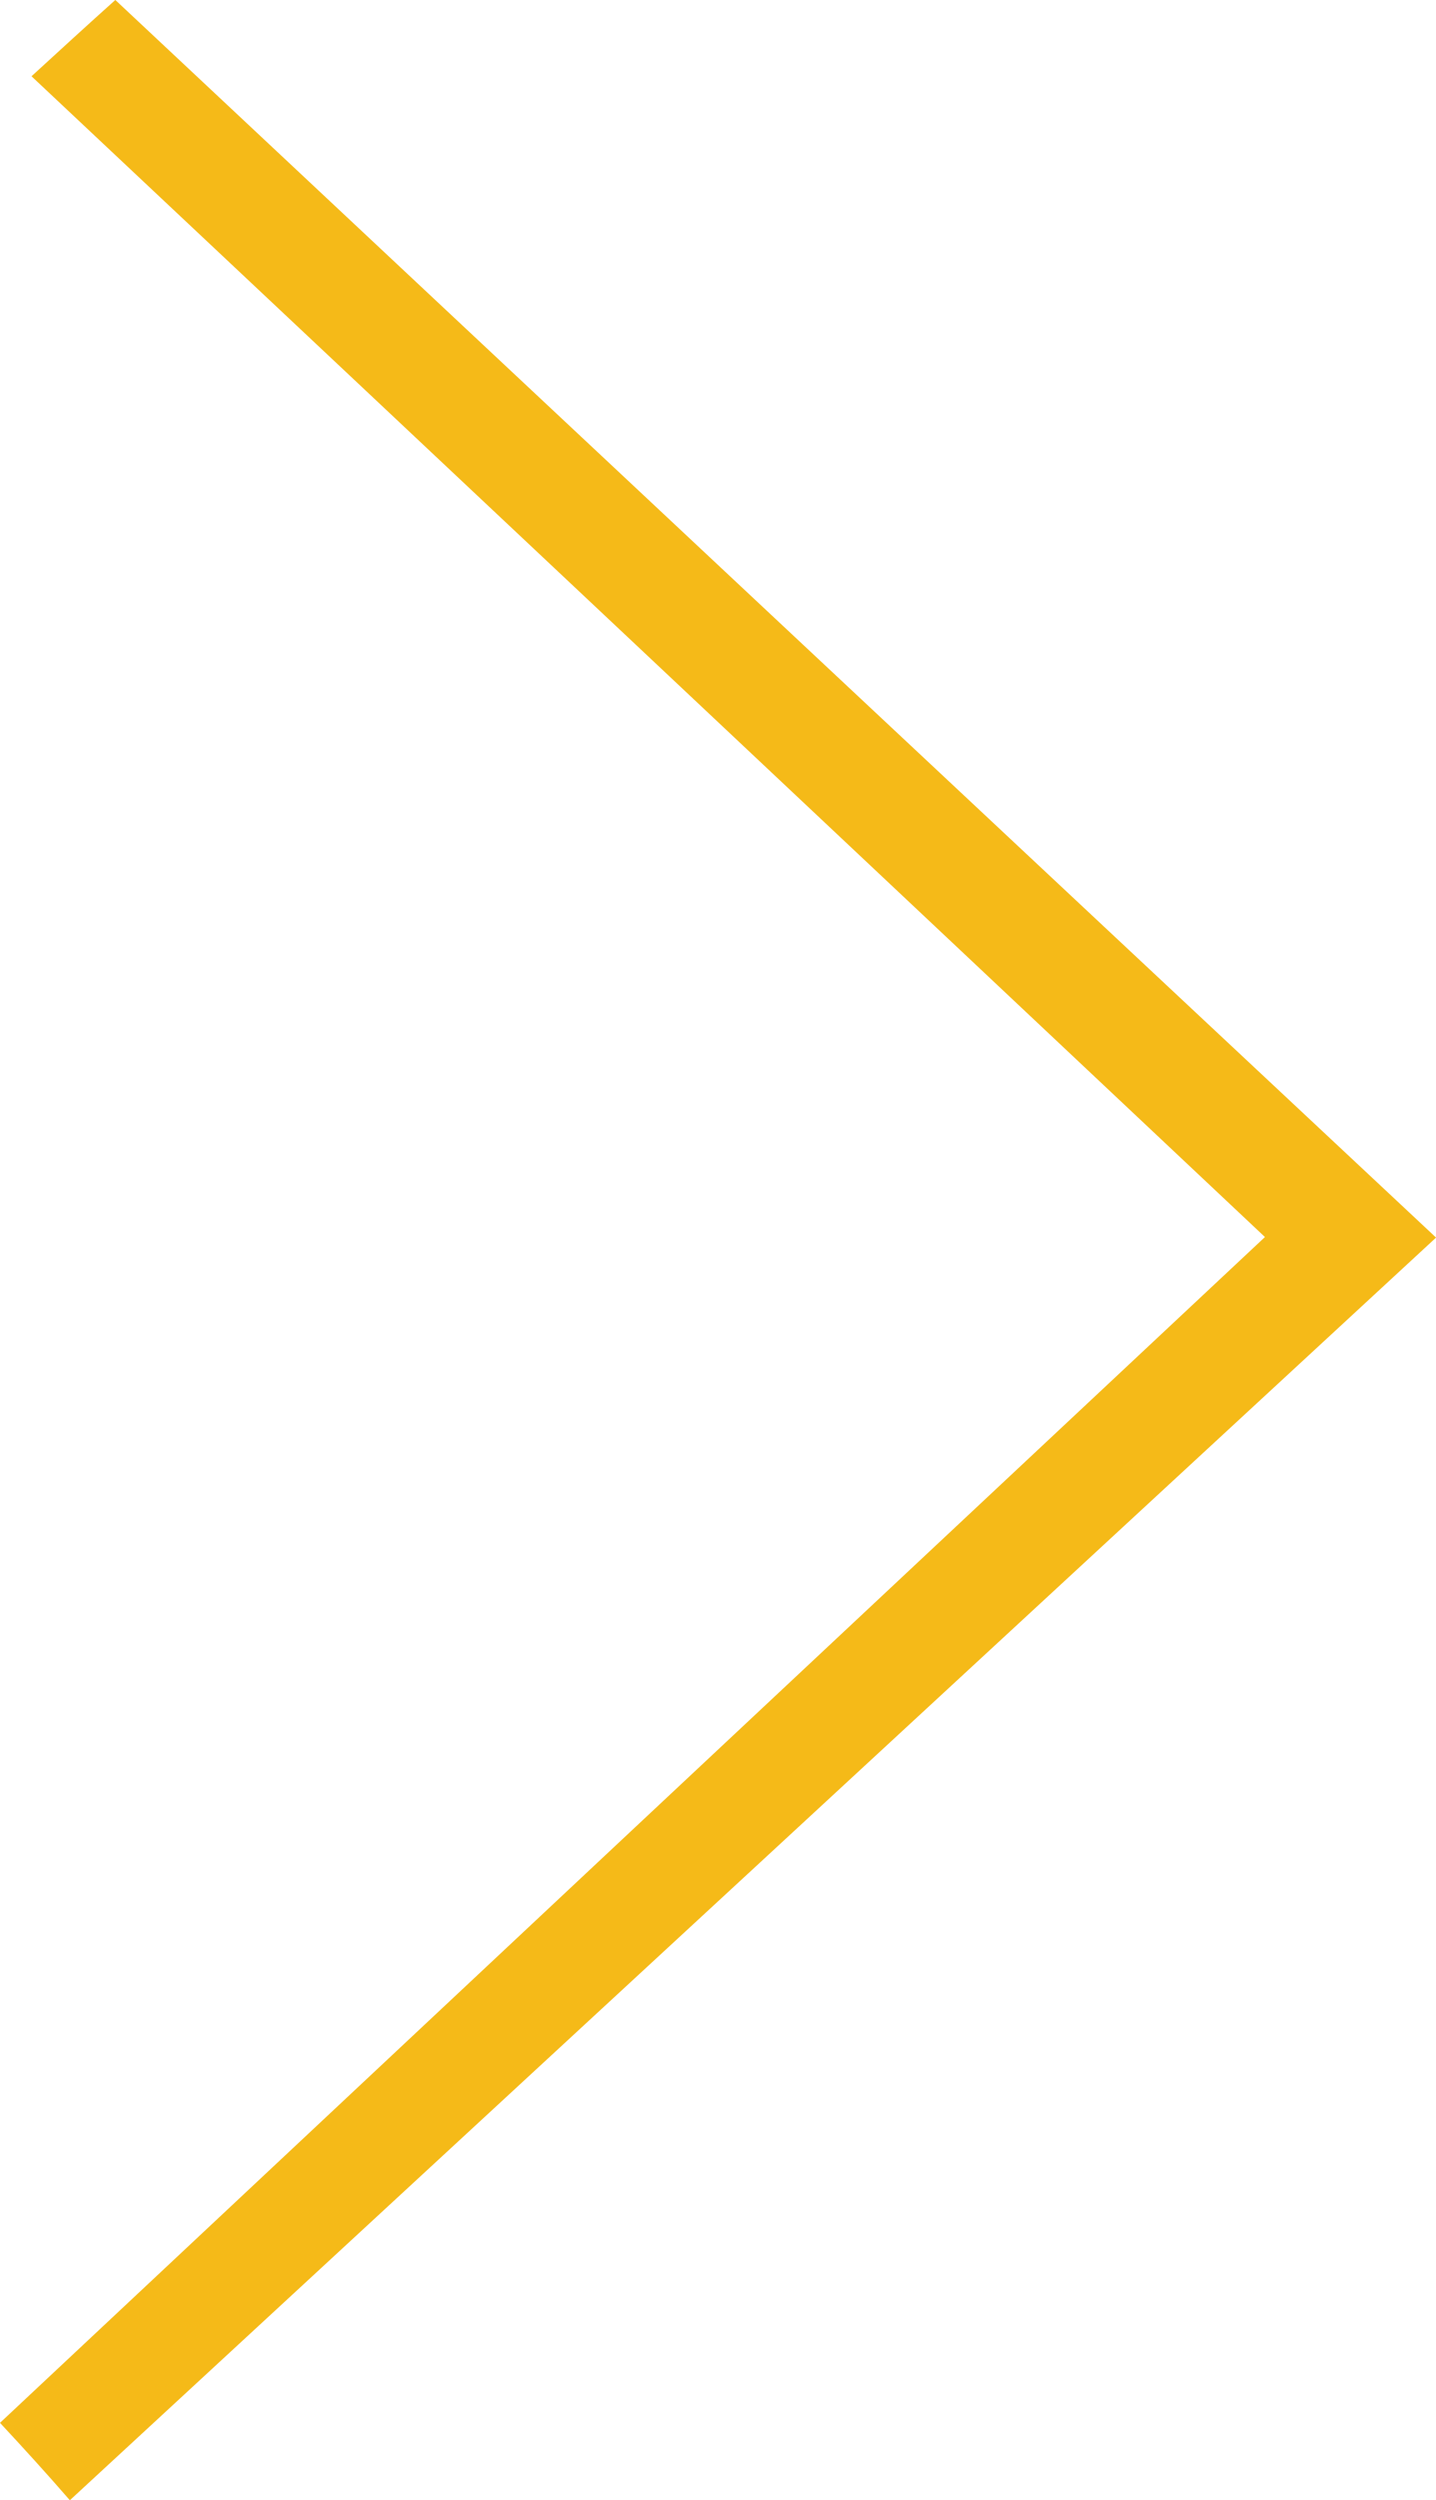 <svg xmlns="http://www.w3.org/2000/svg" width="67.773" height="117.991" viewBox="0 0 67.773 117.991"><path id="Trac&#xE9;_342" data-name="Trac&#xE9; 342" d="M458.138,187.473q-27.98-29.834-55.96-59.7-27.4,29.093-54.779,58.213c-1.209-1.319-2.418-2.637-3.6-3.956q29.216-31.153,58.405-62.333Q432,151.924,461.791,184.176C460.555,185.248,459.346,186.347,458.138,187.473Z" transform="translate(187.473 -343.8) rotate(90)" fill="#f5ba18"></path></svg>